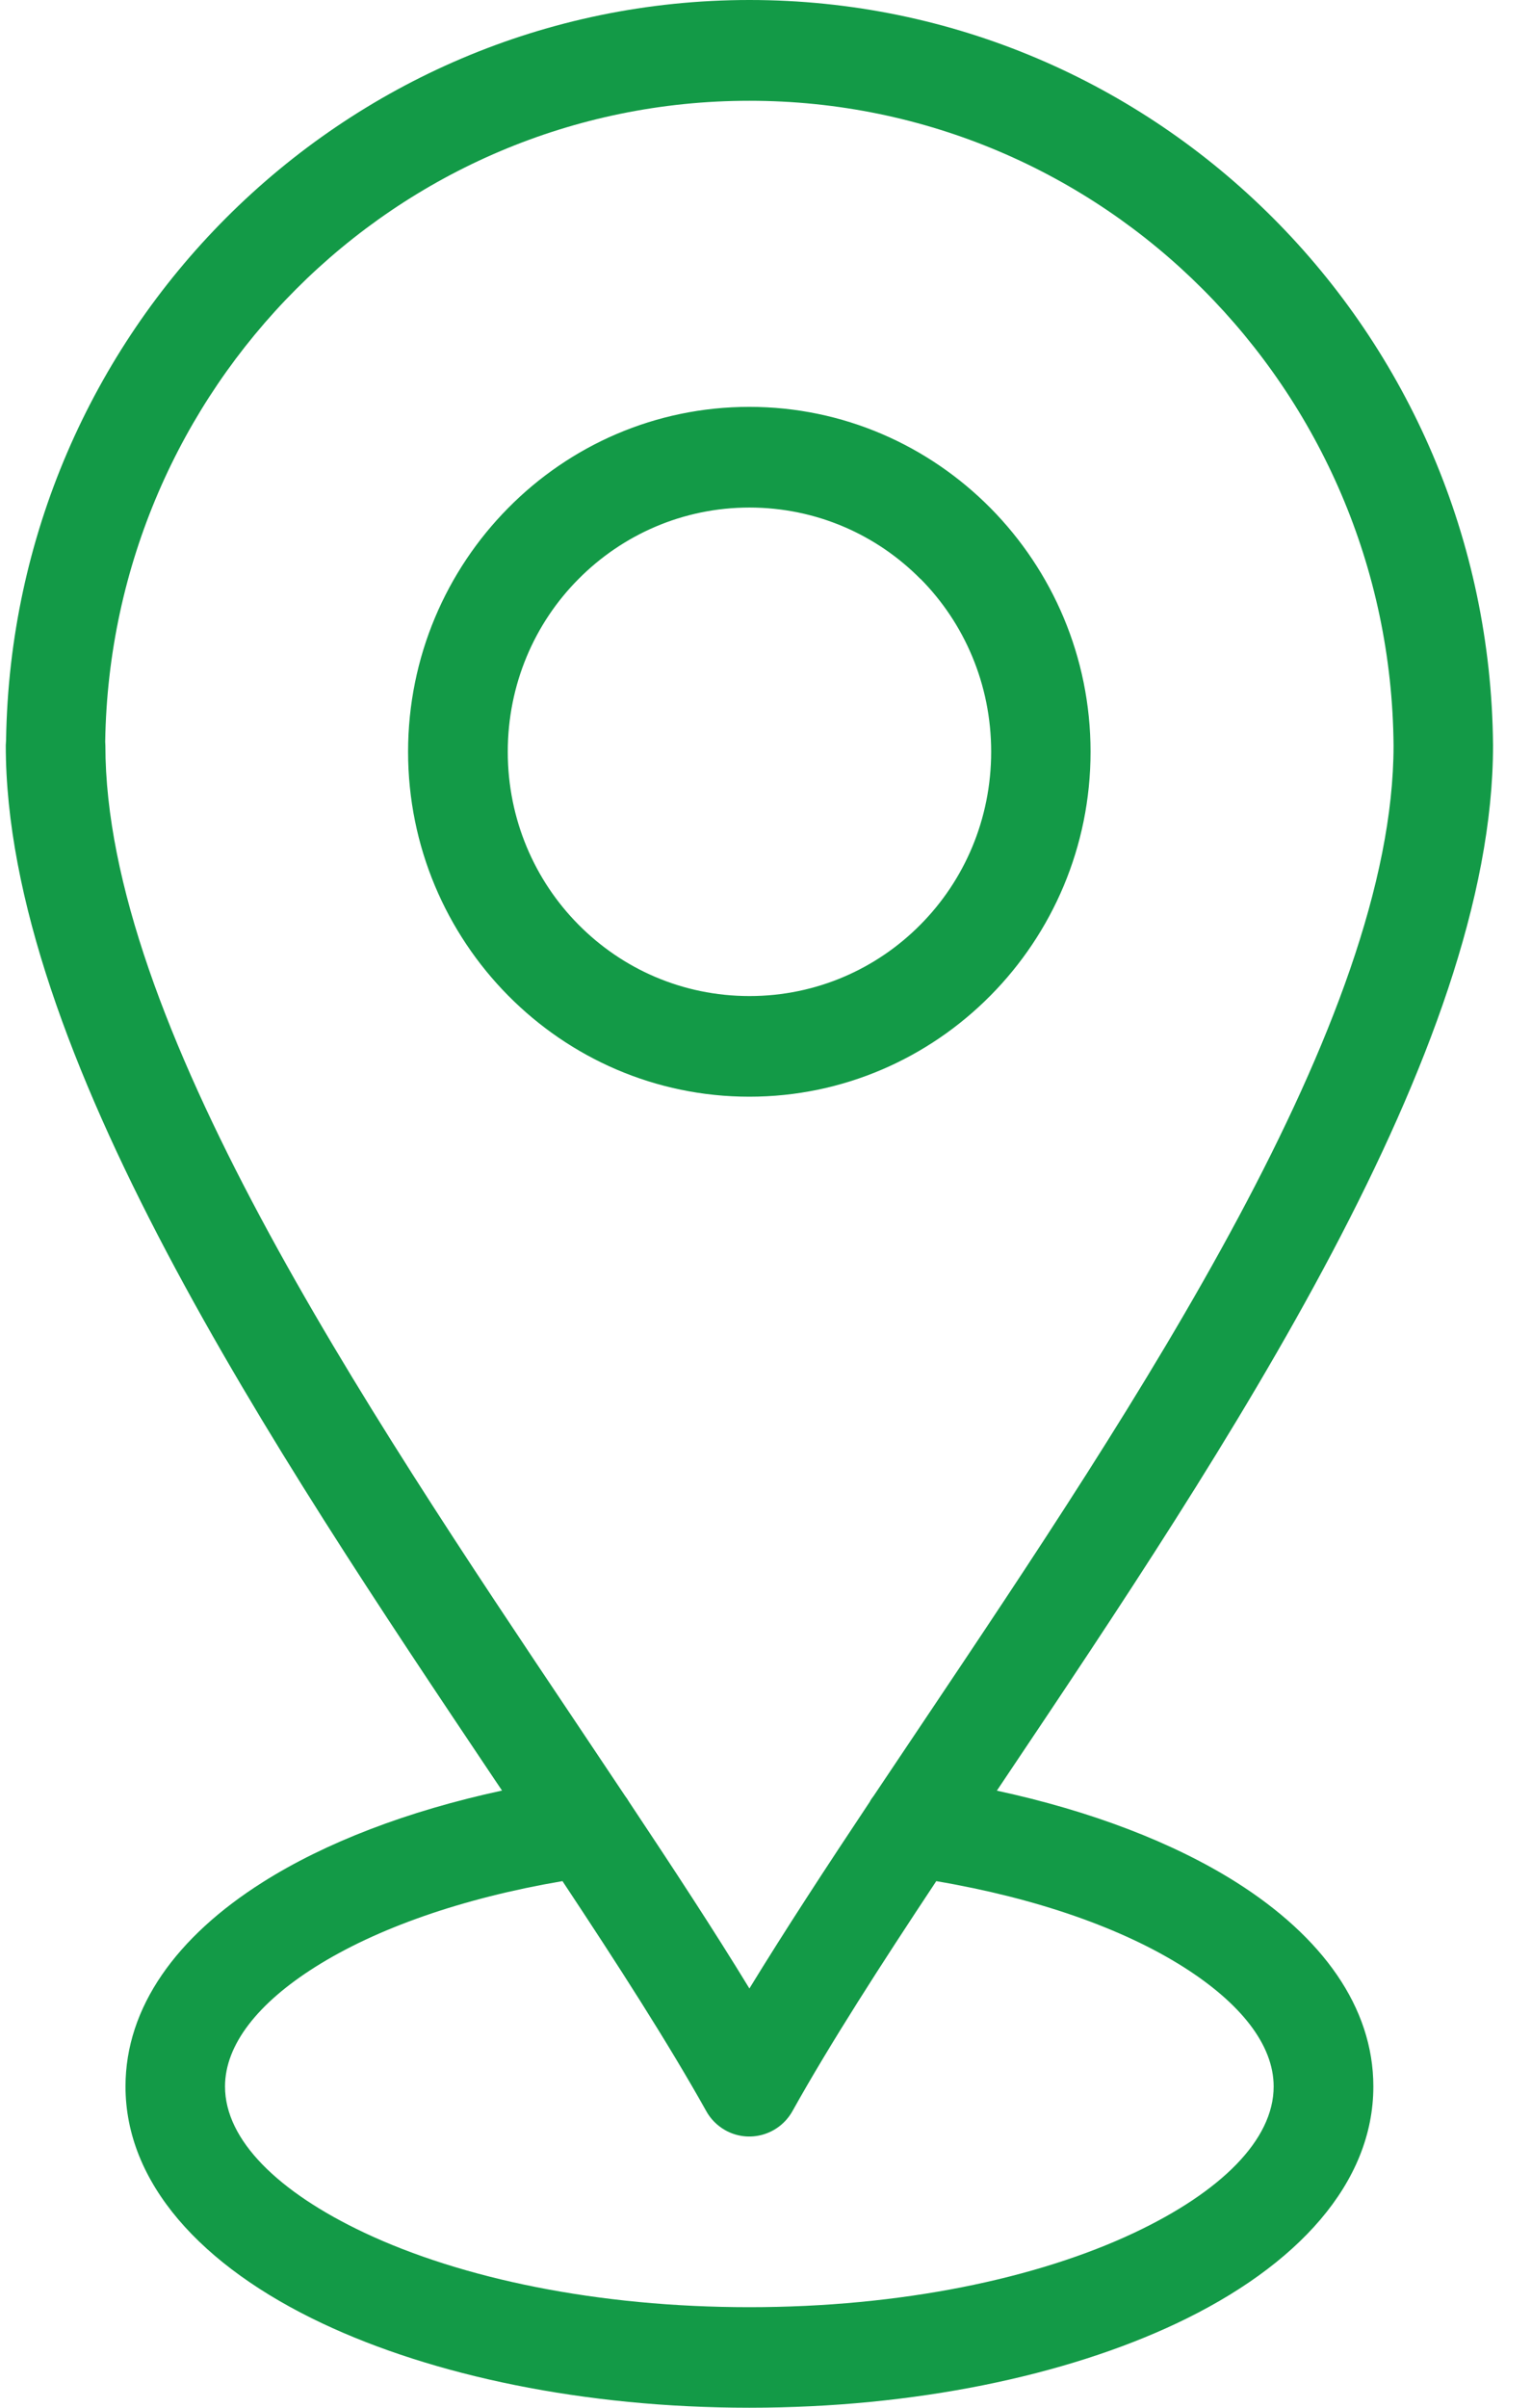 <?xml version="1.0" encoding="UTF-8"?>
<svg xmlns="http://www.w3.org/2000/svg" width="35" height="55" viewBox="0 0 35 55" fill="none">
  <path d="M17.13 9.294C19.278 9.294 21.226 10.176 22.641 11.603L22.648 11.61C24.058 13.037 24.931 15.006 24.931 17.173C24.931 19.343 24.058 21.312 22.646 22.739L22.639 22.746C21.226 24.171 19.276 25.052 17.13 25.052C14.982 25.052 13.032 24.171 11.619 22.744L11.612 22.737C10.202 21.31 9.329 19.34 9.329 17.173C9.329 15.004 10.204 13.032 11.617 11.605C13.025 10.178 14.978 9.294 17.13 9.294ZM19.887 41.151C19.911 41.106 19.94 41.066 19.971 41.026L21.089 39.359C25.991 32.052 31.858 23.305 31.858 17.03C31.825 12.956 30.161 9.272 27.497 6.607C24.841 3.946 21.178 2.302 17.132 2.302C13.087 2.302 9.424 3.946 6.767 6.607C4.124 9.254 2.467 12.905 2.405 16.943L2.409 17.03C2.409 23.305 8.275 32.052 13.176 39.359L14.291 41.026C14.322 41.066 14.353 41.111 14.378 41.156C15.382 42.664 16.322 44.095 17.132 45.423C17.945 44.095 18.883 42.661 19.889 41.151L19.887 41.151ZM22.788 40.904C24.947 41.369 26.829 42.093 28.259 42.995C30.23 44.24 31.396 45.851 31.396 47.662C31.396 49.856 29.674 51.763 26.893 53.075C24.372 54.264 20.918 55 17.132 55C13.347 55 9.893 54.264 7.372 53.075C4.591 51.765 2.869 49.856 2.869 47.662C2.869 45.851 4.035 44.24 6.006 42.995C7.434 42.091 9.318 41.367 11.477 40.902L11.299 40.638C6.217 33.059 0.132 23.989 0.132 17.026L0.139 16.904C0.21 12.24 2.12 8.03 5.168 4.978C8.242 1.9 12.472 0 17.134 0C21.797 0 26.027 1.9 29.101 4.978C32.173 8.052 34.09 12.31 34.132 17.017V17.025C34.137 23.987 28.053 33.059 22.968 40.637L22.792 40.9L22.788 40.904ZM12.856 42.971C10.562 43.361 8.6 44.052 7.203 44.934C5.91 45.75 5.144 46.699 5.144 47.662C5.144 48.887 6.361 50.073 8.329 51.002C10.557 52.052 13.667 52.703 17.13 52.703C20.594 52.703 23.705 52.052 25.932 51.002C27.9 50.073 29.117 48.887 29.117 47.662C29.117 46.702 28.351 45.753 27.058 44.934C25.661 44.05 23.701 43.361 21.404 42.971C20.127 44.896 18.981 46.675 18.117 48.223C17.81 48.772 17.12 48.967 16.575 48.658C16.387 48.55 16.24 48.398 16.142 48.218C15.276 46.67 14.132 44.891 12.857 42.968L12.856 42.971ZM21.042 13.225C20.045 12.216 18.661 11.594 17.133 11.594C15.607 11.594 14.223 12.22 13.225 13.227C12.223 14.232 11.608 15.63 11.608 17.174C11.608 18.717 12.226 20.115 13.223 21.12C14.223 22.132 15.604 22.753 17.135 22.753C18.663 22.753 20.045 22.129 21.042 21.122C22.044 20.113 22.659 18.717 22.659 17.171C22.659 15.628 22.042 14.23 21.044 13.223L21.042 13.225Z" fill="#139A47"></path>
</svg>
